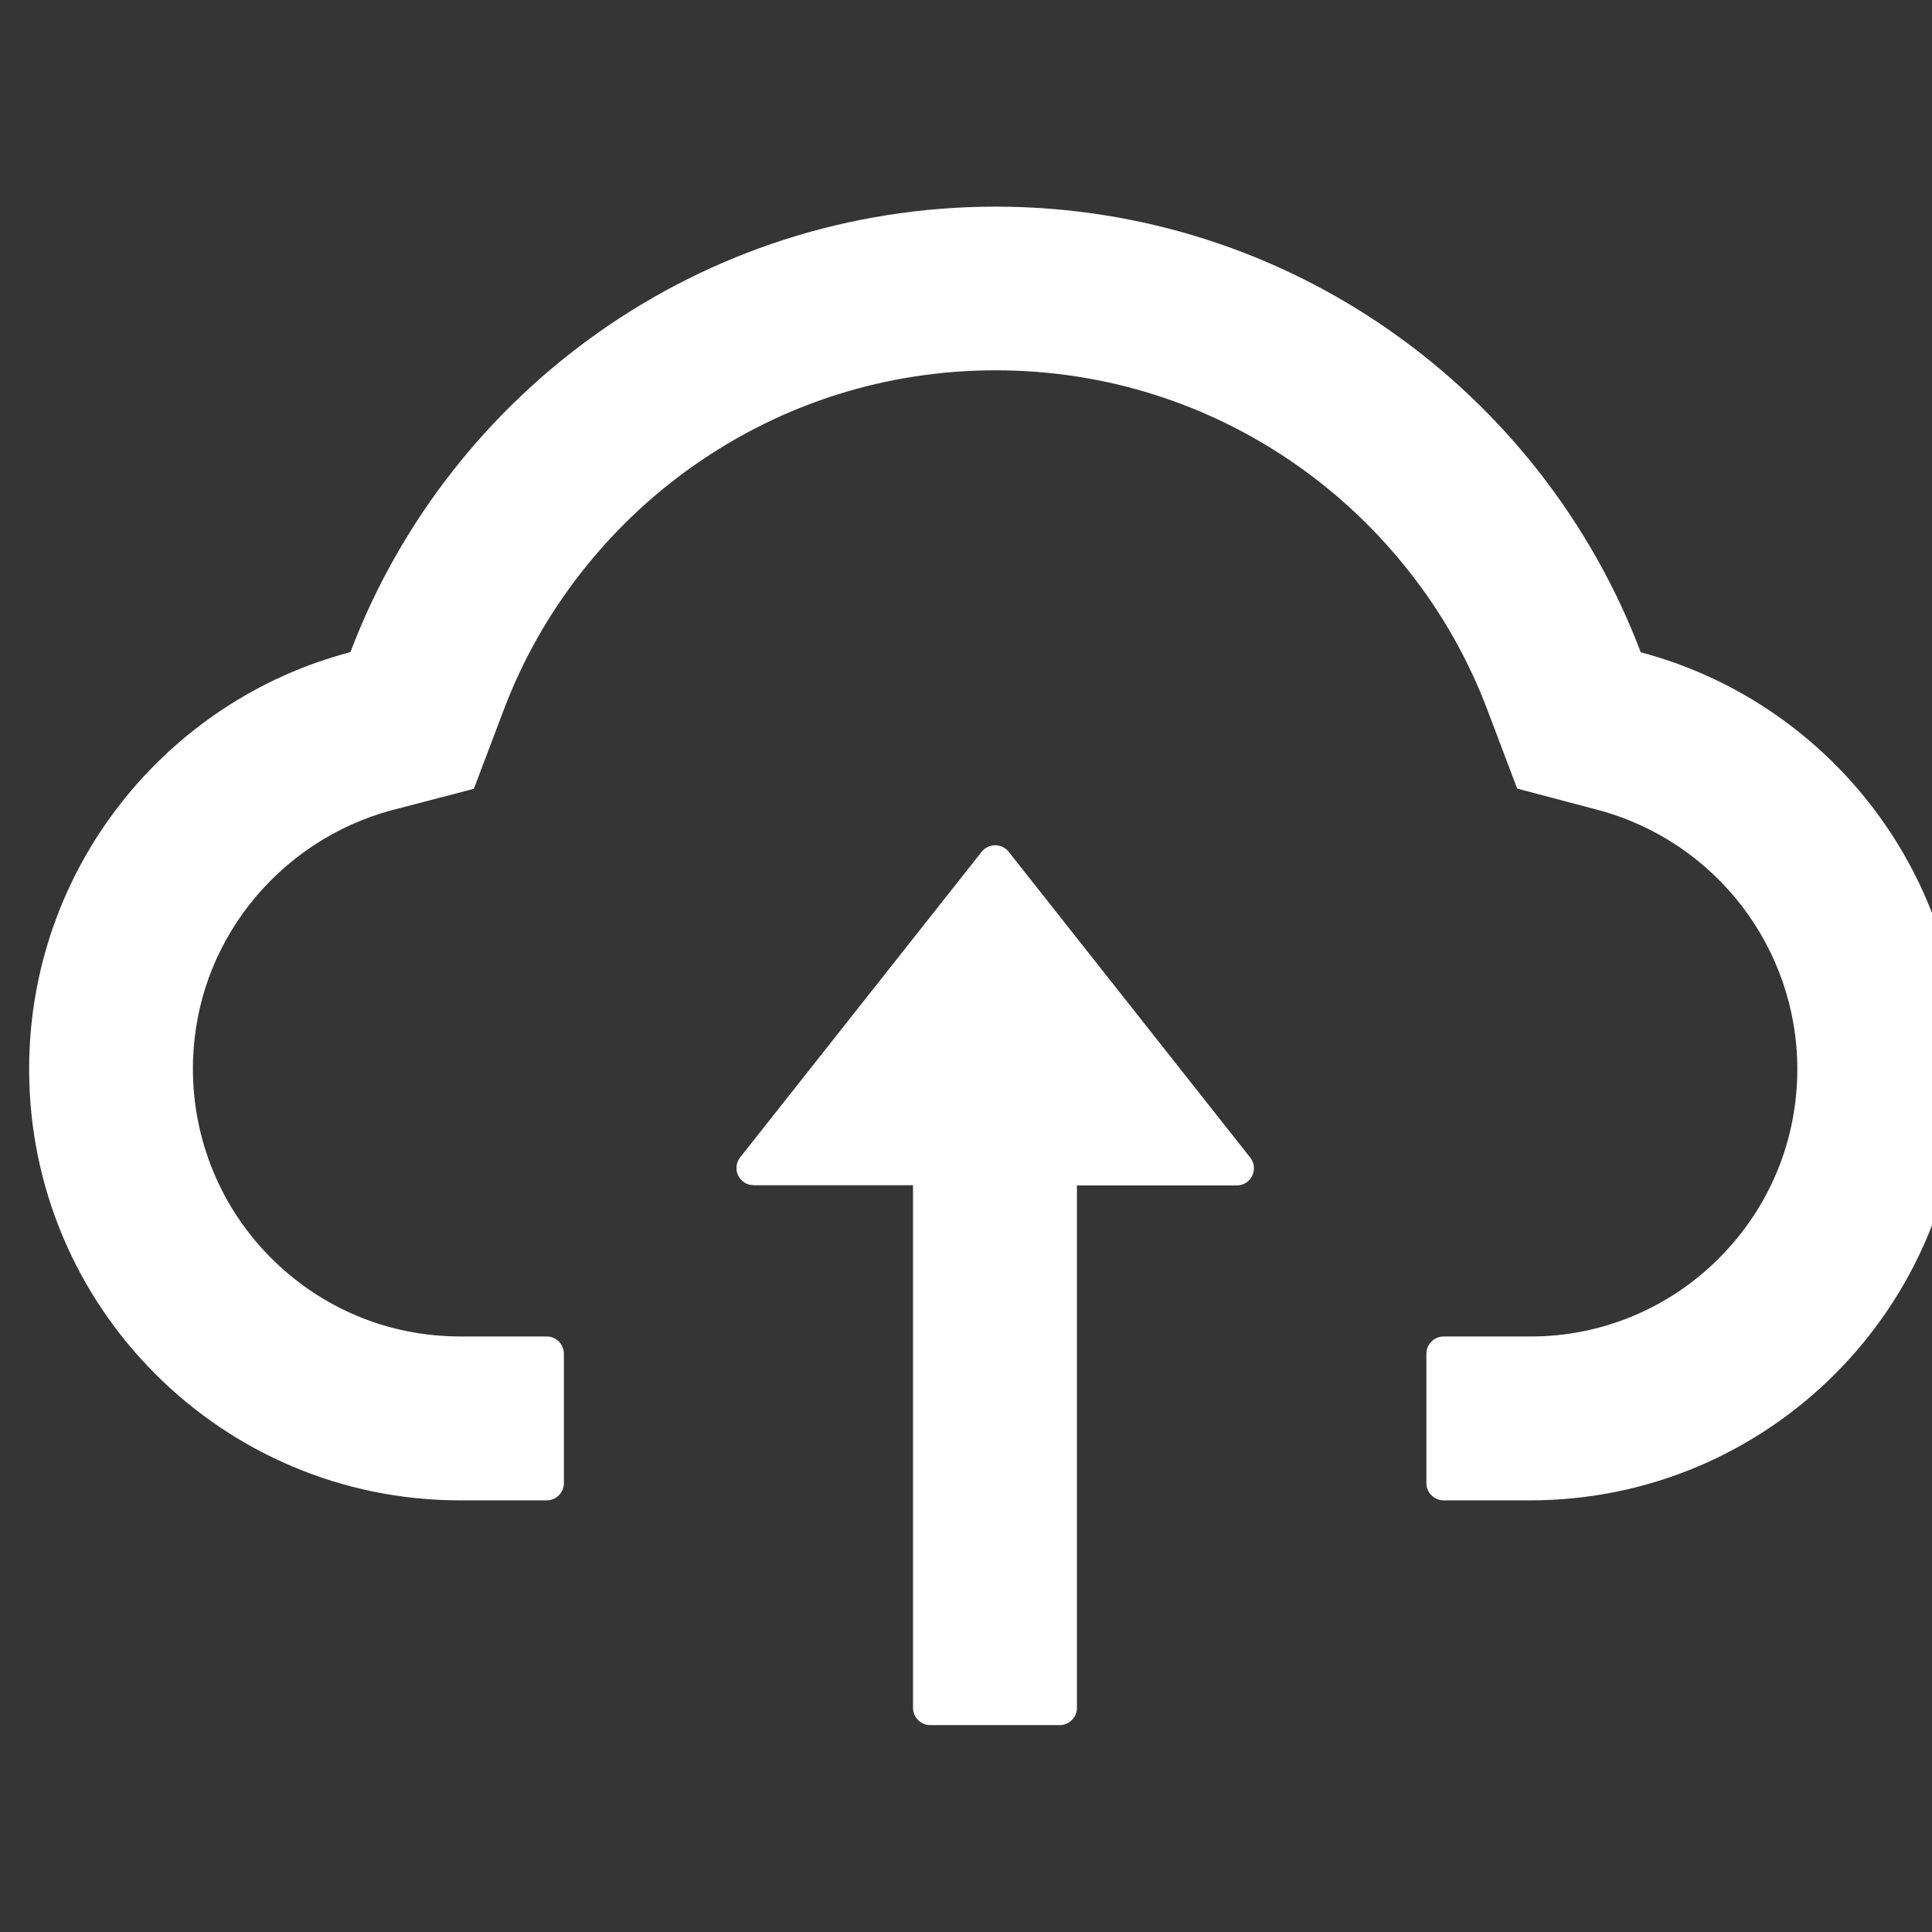 <svg width="24" height="24" viewBox="0 0 24 24" fill="none" xmlns="http://www.w3.org/2000/svg">
<rect x="0" y="0" width="24" height="24" fill="#333333" stroke="none"/>
<g id="Icon-Wrapper" clip-path="url(#clip0_225_61665)">
<rect width="24" height="24" fill="white" fill-opacity="0.01"/>
<g id="wrapper" clip-path="url(#clip1_225_61665)">
<path id="Union" fill-rule="evenodd" clip-rule="evenodd" d="M12.368 2.567C16.029 2.567 19.155 4.868 20.382 8.103C22.672 8.709 24.362 10.798 24.362 13.281C24.362 16.241 21.965 18.638 19.008 18.638H17.934C17.816 18.638 17.719 18.542 17.719 18.424V16.817C17.719 16.699 17.816 16.602 17.934 16.602H19.008C19.444 16.604 19.876 16.518 20.279 16.351C20.681 16.184 21.047 15.939 21.354 15.63C21.981 15.003 22.327 14.168 22.327 13.281C22.327 11.776 21.311 10.455 19.86 10.064L18.847 9.796L18.477 8.818C18.247 8.21 17.926 7.637 17.521 7.12C17.122 6.609 16.651 6.159 16.118 5.784C15.017 5.01 13.72 4.6 12.368 4.6C11.015 4.6 9.719 5.01 8.618 5.784C8.086 6.157 7.613 6.608 7.214 7.12C6.81 7.637 6.488 8.208 6.258 8.818L5.886 9.799L4.87 10.064C4.174 10.249 3.547 10.664 3.1 11.235C2.663 11.794 2.422 12.459 2.398 13.166C2.369 14.071 2.703 14.944 3.333 15.592C3.965 16.243 4.814 16.602 5.717 16.602H6.791C6.909 16.602 7.005 16.699 7.005 16.817V18.424C7.005 18.542 6.909 18.638 6.791 18.638H5.717C2.76 18.638 0.362 16.241 0.362 13.281C0.362 10.795 2.058 8.703 4.353 8.101C5.58 4.865 8.706 2.567 12.368 2.567ZM12.457 10.522C12.486 10.536 12.511 10.557 12.531 10.582L15.531 14.38C15.641 14.52 15.542 14.726 15.363 14.726H13.378V21.216C13.378 21.334 13.281 21.43 13.164 21.43H11.556C11.438 21.43 11.342 21.334 11.342 21.216V14.723H9.363C9.323 14.723 9.283 14.712 9.249 14.691C9.215 14.67 9.188 14.639 9.17 14.603C9.153 14.567 9.145 14.527 9.15 14.487C9.154 14.447 9.169 14.409 9.194 14.378L12.194 10.582C12.214 10.557 12.239 10.536 12.269 10.522C12.298 10.508 12.33 10.5 12.363 10.5C12.395 10.5 12.427 10.508 12.457 10.522Z" fill="white"/>
</g>
</g>
<defs>
<clipPath id="clip0_225_61665">
<rect width="24" height="24" fill="white"/>
</clipPath>
<clipPath id="clip1_225_61665">
<rect width="24" height="24" fill="white"/>
</clipPath>
</defs>
</svg>
